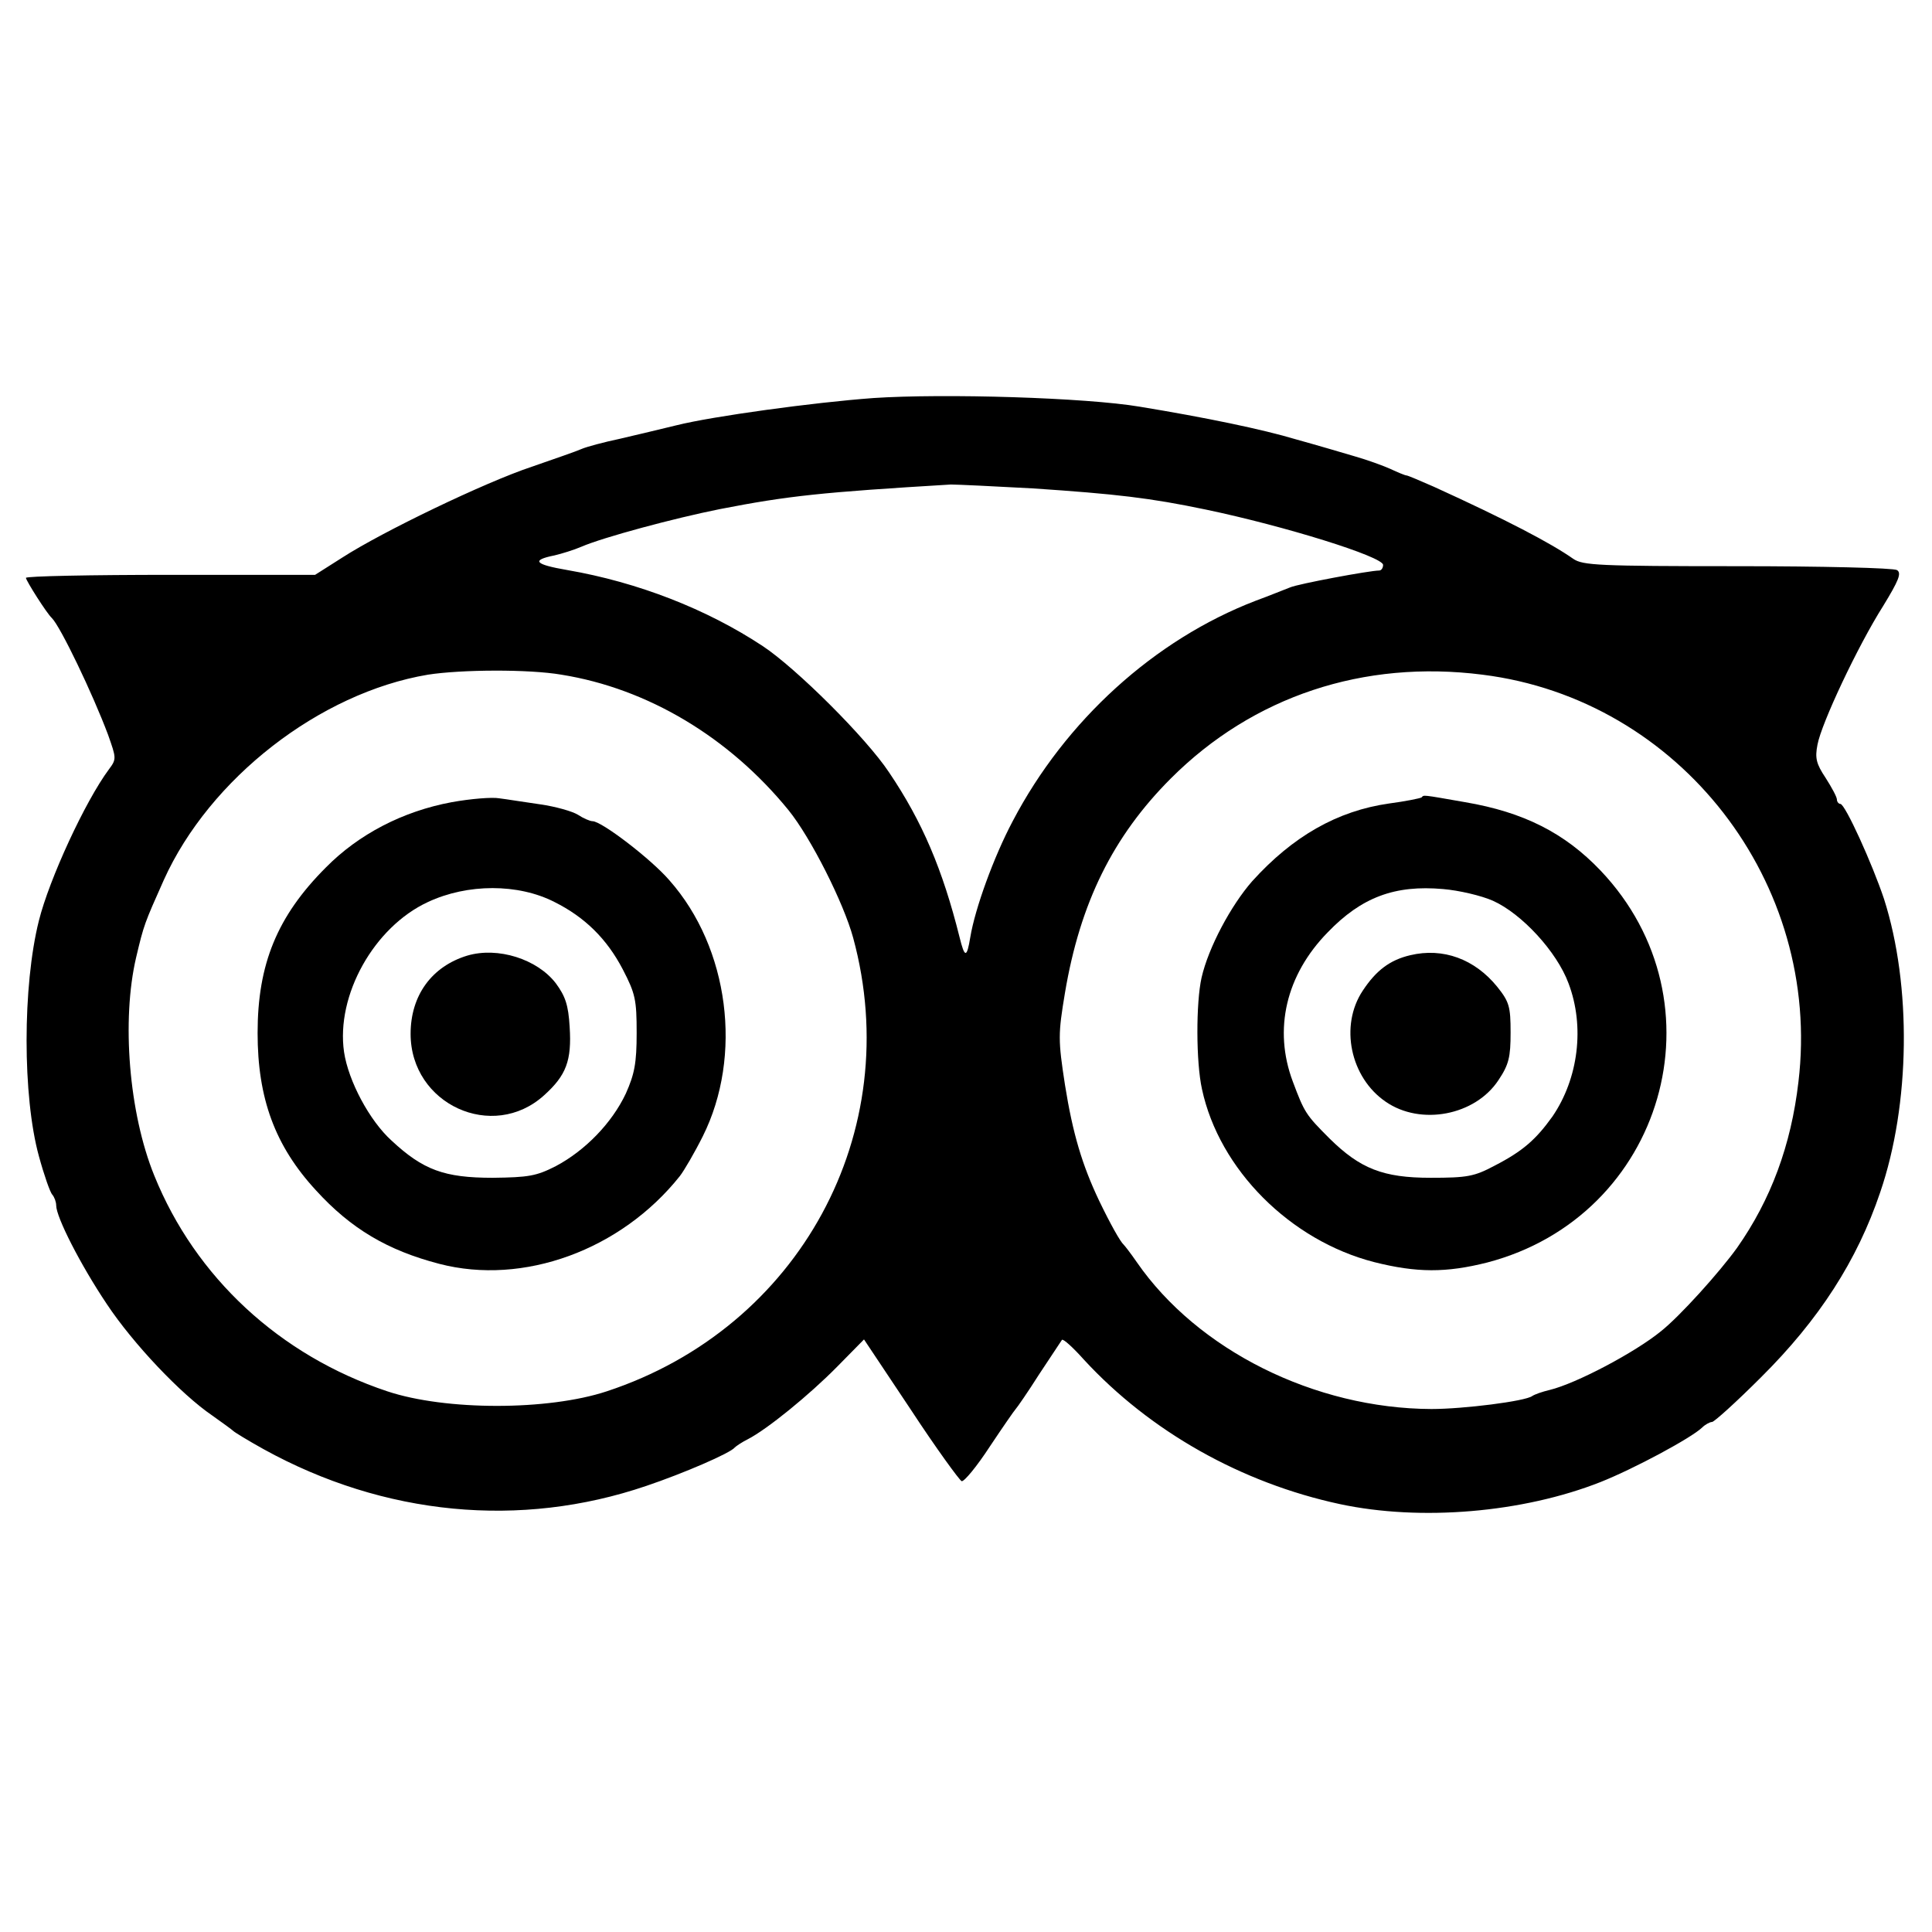 <svg xmlns="http://www.w3.org/2000/svg" width="447pt" height="447pt" viewBox="0 0 447 447" preserveAspectRatio="xMidYMid meet"><g transform="translate(0,447) scale(0.1,-0.1)" fill="#000000" stroke="none"><path d="M2020 3549 c-137 -10 -371 -42 -455 -63 -33 -8 -91 -22 -130 -31 -38 -8 -79 -19 -90 -24 -11 -5 -63 -23 -115 -41 -108 -36 -345 -150 -438 -210 l-63 -40 -334 0 c-184 0 -335 -3 -335 -7 0 -6 48 -82 60 -93 20 -20 94 -174 130 -270 19 -54 20 -56 2 -80 -55 -74 -138 -254 -162 -350 -38 -151 -38 -407 0 -545 12 -44 26 -84 31 -89 5 -6 9 -17 9 -25 0 -27 56 -137 117 -228 61 -92 172 -209 244 -258 24 -17 46 -33 49 -36 3 -3 34 -22 70 -42 279 -154 594 -184 885 -85 86 29 195 76 205 89 3 3 16 12 30 19 45 23 143 103 207 168 l62 63 108 -162 c59 -90 113 -164 118 -166 6 -1 35 34 65 80 30 45 57 84 60 87 3 3 28 39 54 80 27 41 51 77 53 80 3 3 26 -18 51 -46 153 -166 364 -285 592 -334 187 -40 423 -20 603 51 78 31 210 102 235 126 7 7 18 13 23 13 5 0 56 46 113 103 135 134 223 271 276 428 70 204 73 479 9 679 -27 81 -90 220 -101 220 -4 0 -8 5 -8 10 0 6 -12 28 -26 50 -22 33 -25 46 -19 77 9 49 93 228 152 321 36 59 43 76 32 83 -8 5 -174 9 -369 9 -322 0 -358 2 -380 17 -51 36 -156 91 -323 167 -32 14 -60 26 -63 26 -3 0 -20 7 -37 15 -18 8 -54 21 -82 29 -27 8 -88 26 -135 39 -80 24 -211 51 -363 76 -124 21 -452 31 -617 20z m370 -209 c193 -13 271 -22 400 -49 182 -38 410 -109 410 -128 0 -7 -4 -13 -9 -13 -22 0 -188 -31 -206 -39 -11 -4 -47 -19 -80 -31 -234 -90 -440 -277 -562 -510 -44 -83 -87 -202 -98 -268 -8 -49 -13 -49 -25 0 -39 156 -86 267 -163 381 -53 80 -215 241 -292 292 -130 86 -290 148 -452 176 -76 13 -85 23 -30 34 17 4 46 13 62 20 51 22 215 66 320 87 159 31 236 39 535 57 14 0 99 -4 190 -9z m-1091 -431 c200 -32 388 -145 525 -313 52 -64 128 -215 150 -296 122 -449 -124 -902 -570 -1049 -136 -45 -373 -45 -508 0 -249 83 -444 264 -539 499 -59 145 -76 360 -42 505 18 76 19 78 64 179 106 235 361 433 611 475 77 12 233 13 309 0z m2131 0 c457 -57 786 -482 731 -942 -17 -147 -64 -273 -142 -384 -41 -57 -132 -158 -176 -193 -60 -49 -196 -121 -258 -136 -17 -4 -34 -10 -40 -14 -16 -12 -159 -30 -233 -30 -270 1 -541 136 -682 340 -13 19 -27 37 -30 40 -8 7 -31 48 -57 102 -39 82 -61 155 -79 268 -16 104 -16 117 0 213 35 208 111 362 245 496 190 190 446 275 721 240z"></path><path d="M1045 2614 c-113 -21 -215 -74 -291 -151 -113 -113 -158 -224 -158 -383 0 -151 40 -261 135 -364 81 -89 166 -139 285 -170 195 -51 421 32 557 203 10 13 34 54 53 92 93 186 61 436 -77 592 -42 49 -157 137 -178 137 -6 0 -22 7 -34 15 -13 8 -52 19 -87 24 -36 5 -78 12 -95 14 -16 3 -66 -1 -110 -9z m238 -231 c70 -35 121 -85 158 -156 29 -56 32 -70 32 -147 0 -70 -5 -95 -25 -140 -32 -68 -94 -132 -162 -168 -45 -23 -63 -26 -146 -27 -112 0 -161 18 -234 86 -51 46 -100 138 -110 205 -19 131 69 289 194 347 92 43 209 43 293 0z"></path><path d="M1081 2259 c-82 -25 -131 -92 -131 -181 0 -163 190 -250 309 -142 51 46 64 80 59 158 -3 51 -10 71 -32 101 -43 56 -134 85 -205 64z"></path><path d="M3289 2625 c-3 -2 -37 -9 -75 -14 -120 -17 -223 -76 -317 -180 -49 -56 -101 -153 -117 -223 -13 -58 -13 -195 1 -258 40 -186 204 -350 398 -400 99 -25 167 -25 262 -1 409 107 552 602 262 907 -83 87 -178 135 -313 158 -103 18 -95 17 -101 11z m165 -239 c67 -30 148 -118 175 -191 38 -100 23 -220 -37 -308 -38 -53 -68 -80 -134 -114 -47 -25 -63 -28 -148 -28 -110 0 -163 21 -234 91 -55 55 -58 60 -85 132 -45 120 -16 246 81 345 78 81 155 110 267 100 36 -3 88 -15 115 -27z"></path><path d="M3263 2260 c-47 -11 -79 -35 -110 -82 -54 -81 -29 -201 53 -257 81 -56 207 -32 261 50 24 36 28 53 28 110 0 60 -3 71 -31 106 -52 64 -125 91 -201 73z"></path></g></svg>